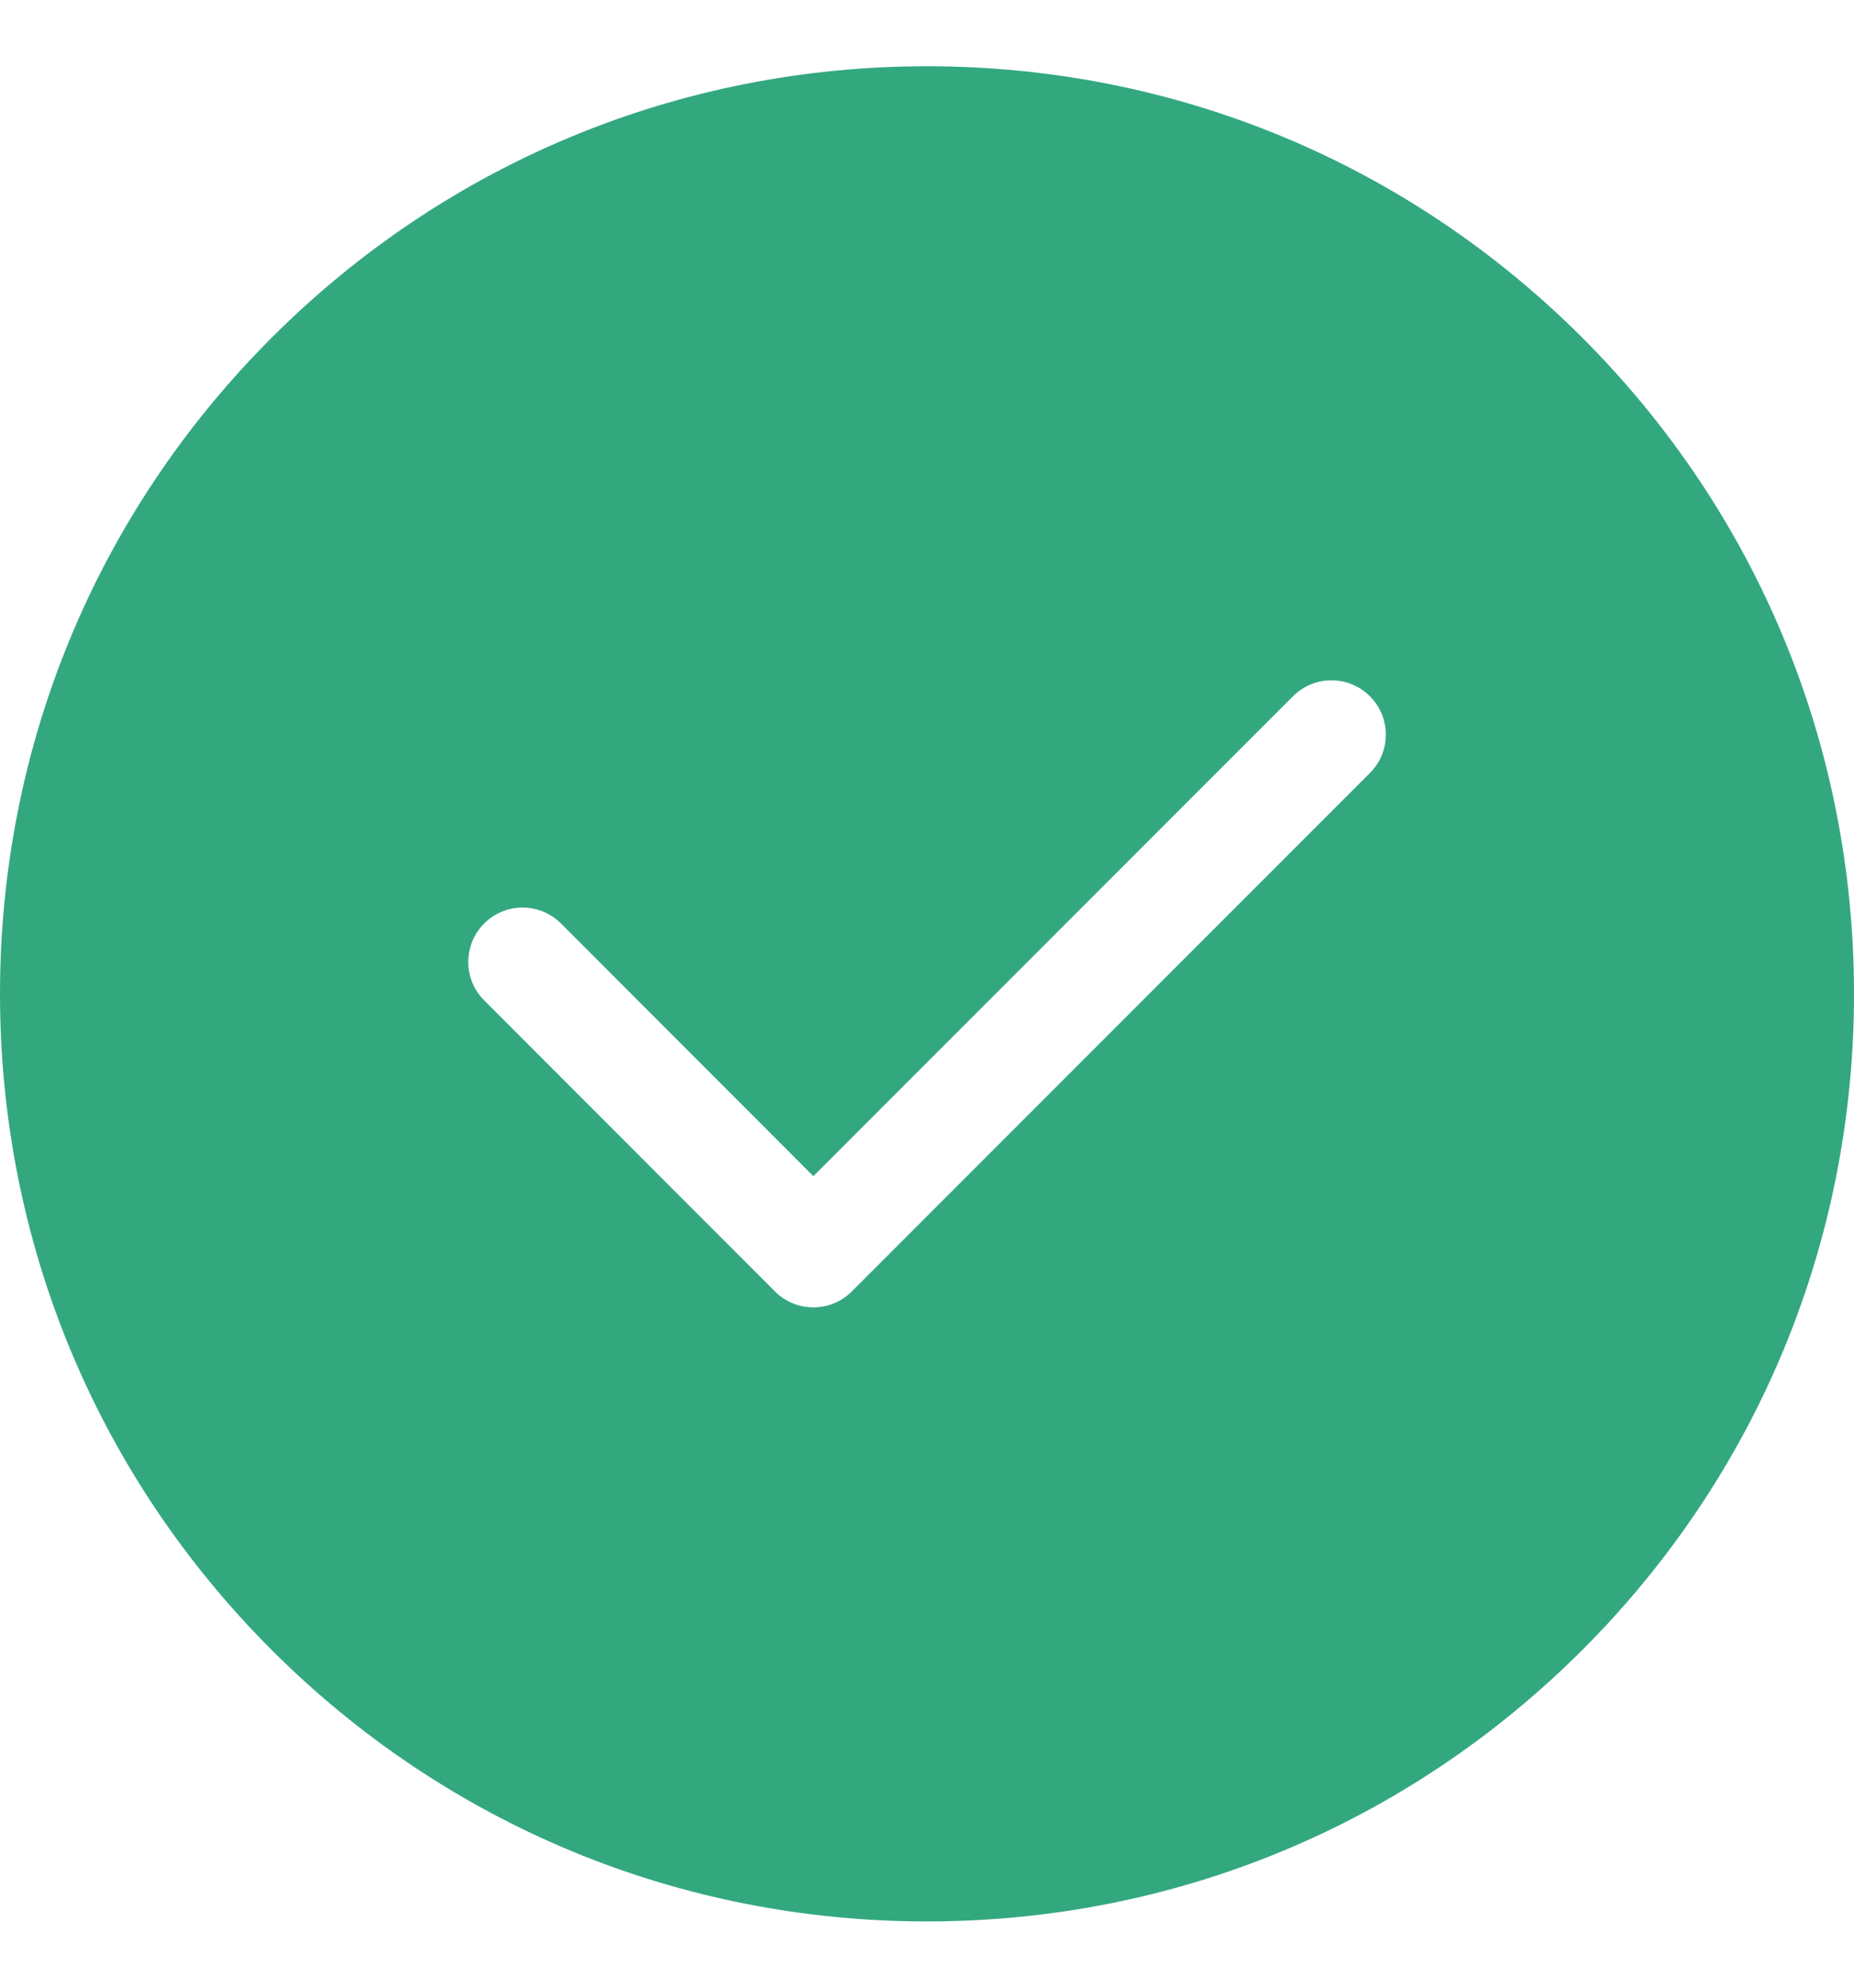 <svg width="14" height="15" viewBox="0 0 14 15" fill="none" xmlns="http://www.w3.org/2000/svg">
<path fill-rule="evenodd" clip-rule="evenodd" d="M7 0.5C8.87 0.5 10.628 1.228 11.95 2.55C13.272 3.872 14 5.63 14 7.5C14 9.37 13.272 11.128 11.95 12.45C10.628 13.772 8.87 14.5 7 14.5C5.13 14.5 3.372 13.772 2.05 12.45C0.728 11.128 0 9.37 0 7.5C0 5.63 0.728 3.872 2.05 2.55C3.372 1.228 5.13 0.5 7 0.5ZM6.432 9.746L10.344 5.834C10.505 5.674 10.505 5.414 10.344 5.254C10.184 5.094 9.924 5.094 9.764 5.254L6.142 8.876L4.236 6.969C4.076 6.809 3.816 6.809 3.656 6.969C3.496 7.13 3.496 7.389 3.656 7.549L5.852 9.746C5.932 9.826 6.037 9.866 6.142 9.866C6.247 9.866 6.352 9.826 6.432 9.746Z" fill="#33A87E"/>
</svg>
